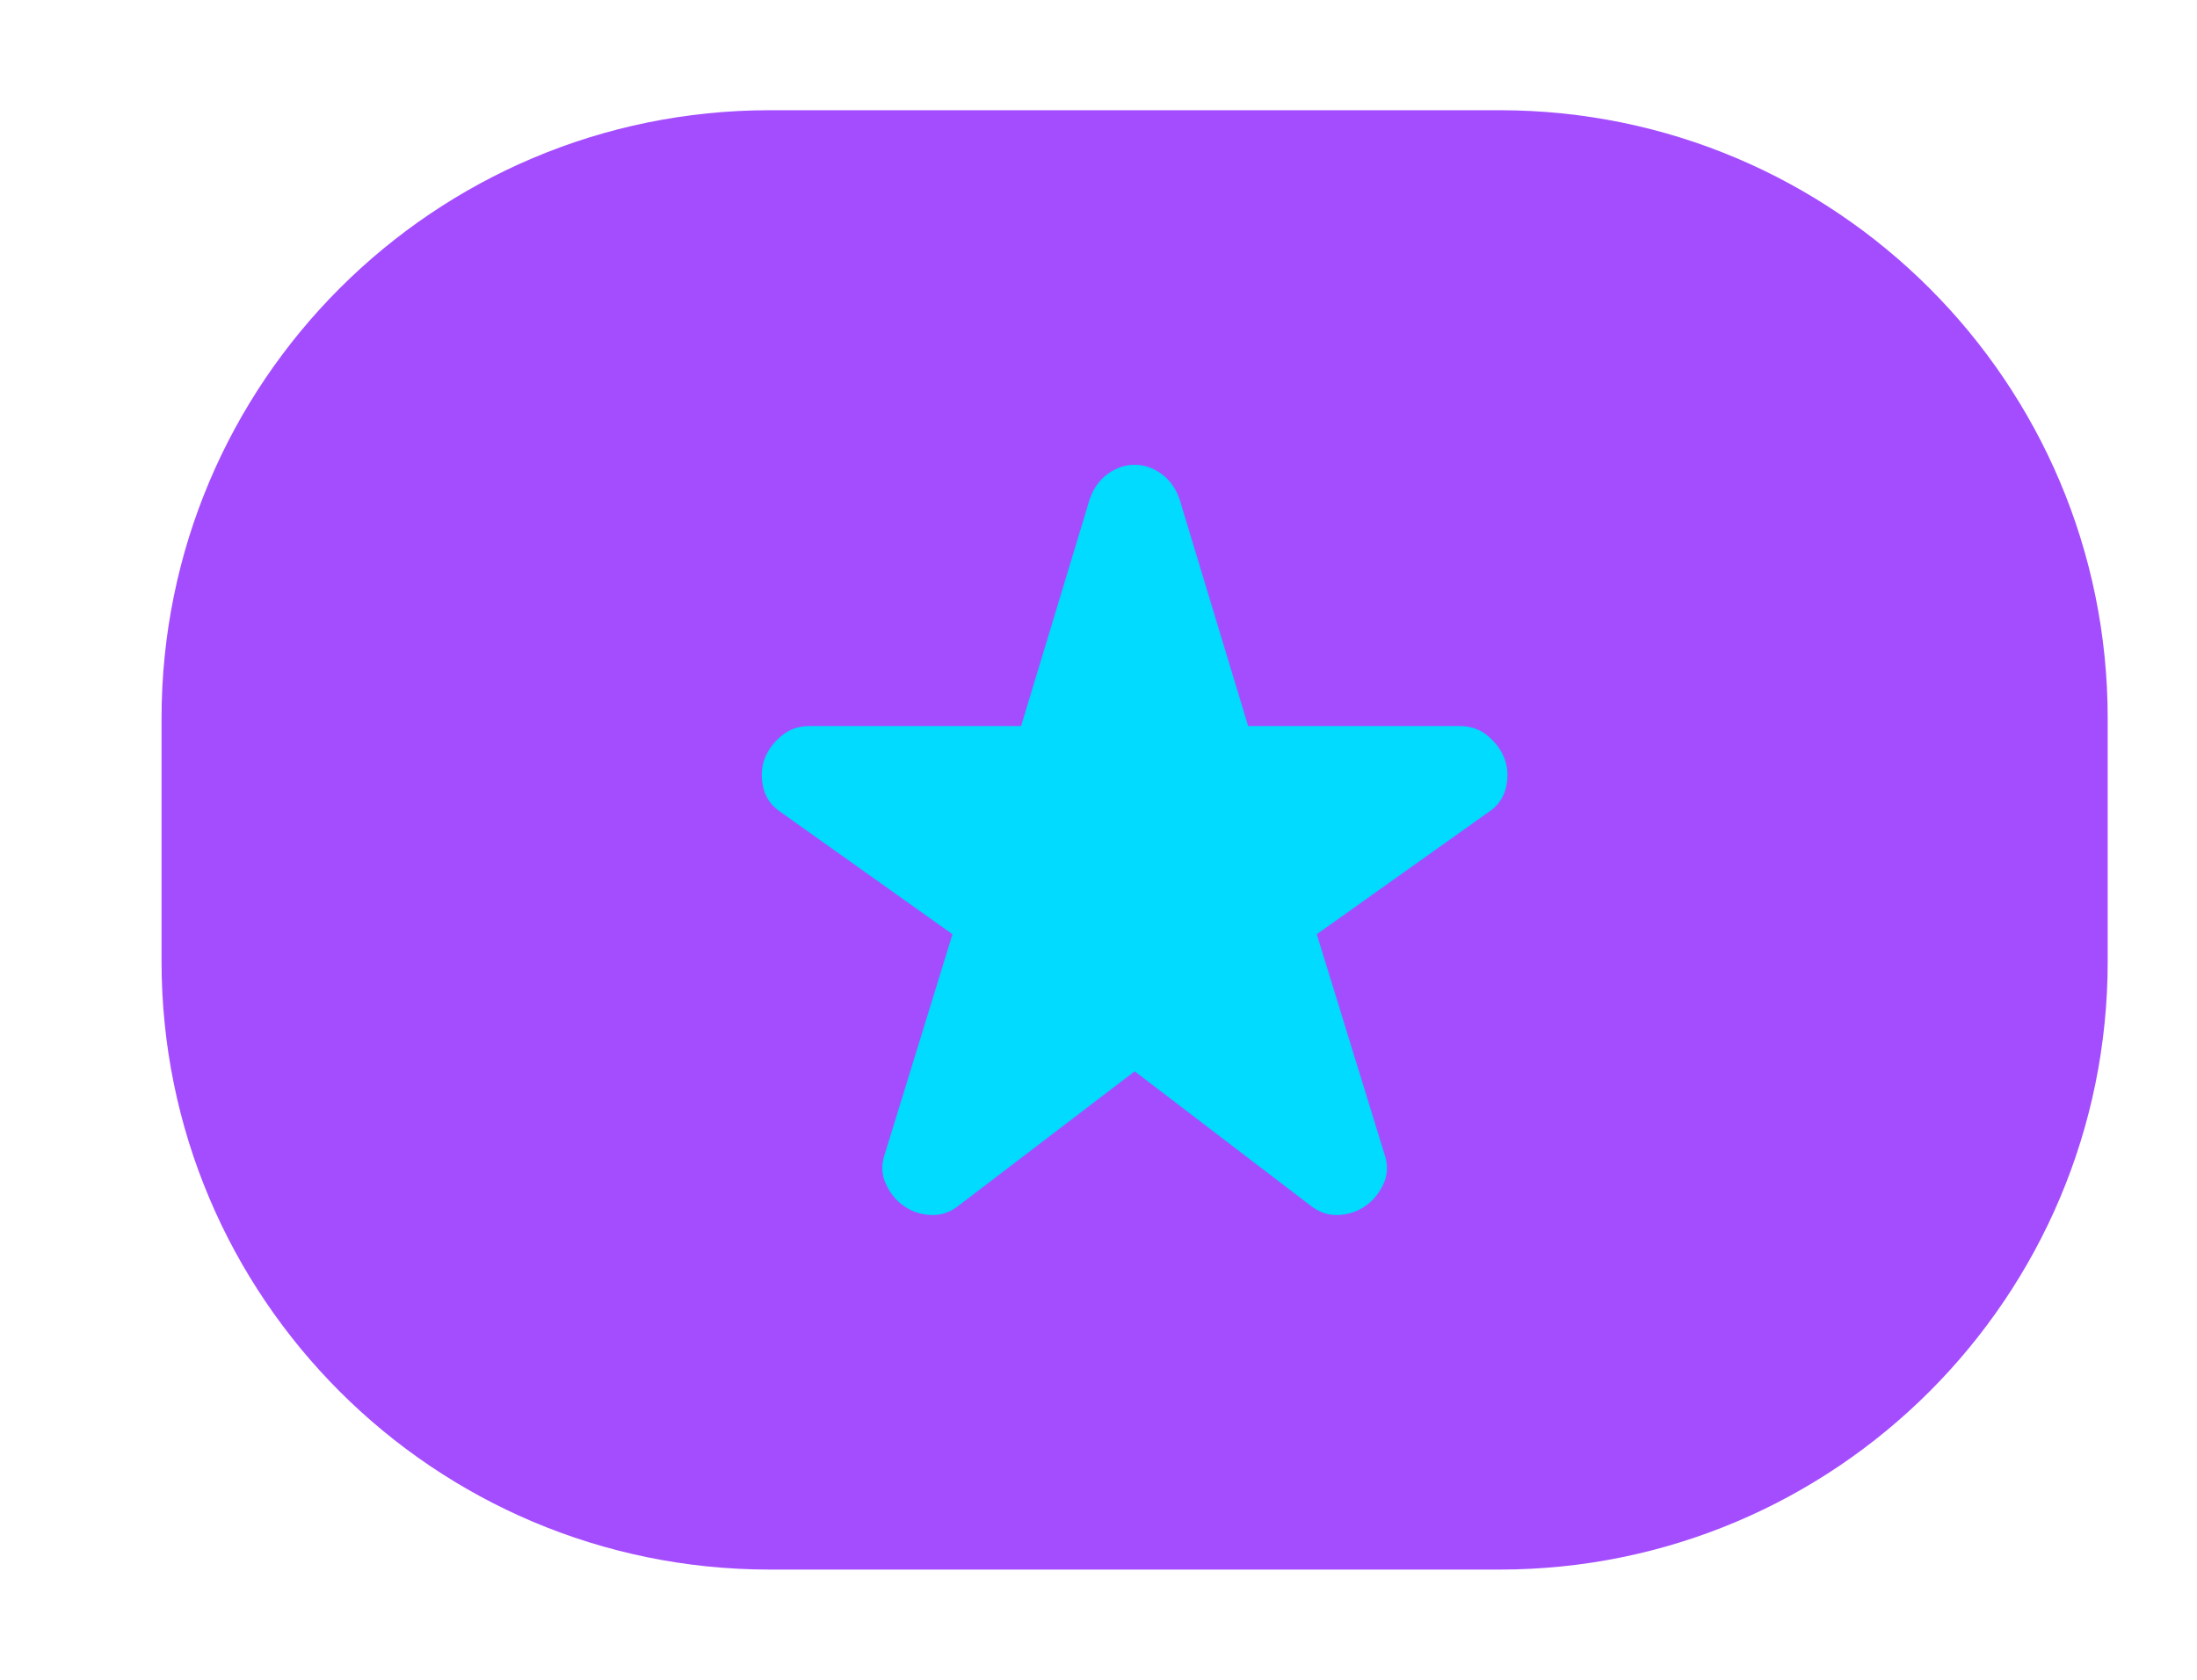 <svg width="17" height="13" viewBox="0 0 17 13" fill="none" xmlns="http://www.w3.org/2000/svg">
<g clip-path="url(#clip0_4001_843)">
<g clip-path="url(#clip1_4001_843)">
<g clip-path="url(#clip2_4001_843)">
<path d="M11.603 0.853H5.956C3.357 0.853 1.25 2.96 1.25 5.559V7.441C1.25 10.04 3.357 12.147 5.956 12.147H11.603C14.202 12.147 16.309 10.04 16.309 7.441V5.559C16.309 2.96 14.202 0.853 11.603 0.853Z" fill="#A44DFF"/>
<path d="M8.78 8.291L7.425 9.325C7.358 9.38 7.285 9.406 7.206 9.403C7.126 9.4 7.056 9.377 6.995 9.334C6.934 9.292 6.887 9.234 6.854 9.161C6.82 9.087 6.818 9.008 6.849 8.923L7.37 7.23L6.044 6.287C5.97 6.239 5.925 6.175 5.906 6.095C5.888 6.016 5.891 5.943 5.915 5.876C5.94 5.808 5.983 5.749 6.044 5.697C6.105 5.645 6.178 5.619 6.263 5.619H7.901L8.432 3.863C8.462 3.777 8.51 3.711 8.574 3.666C8.638 3.62 8.706 3.597 8.78 3.597C8.853 3.597 8.921 3.62 8.985 3.666C9.049 3.711 9.097 3.777 9.127 3.863L9.658 5.619H11.296C11.381 5.619 11.454 5.645 11.515 5.697C11.576 5.749 11.619 5.808 11.643 5.876C11.668 5.943 11.671 6.016 11.653 6.095C11.634 6.175 11.589 6.239 11.515 6.287L10.189 7.23L10.71 8.923C10.741 9.008 10.739 9.087 10.706 9.161C10.672 9.234 10.625 9.292 10.564 9.334C10.503 9.377 10.433 9.4 10.353 9.403C10.274 9.406 10.201 9.38 10.134 9.325L8.78 8.291Z" fill="#00DBFF"/>
</g>
</g>
</g>
<defs>
<clipPath id="clip0_4001_843">
<rect width="16" height="13" fill="white" transform="translate(0.779)"/>
</clipPath>
<clipPath id="clip1_4001_843">
<rect width="16" height="13" fill="white" transform="translate(0.779)"/>
</clipPath>
<clipPath id="clip2_4001_843">
<rect width="16" height="12.235" fill="white" transform="translate(0.779 0.382)"/>
</clipPath>
</defs>
</svg>
